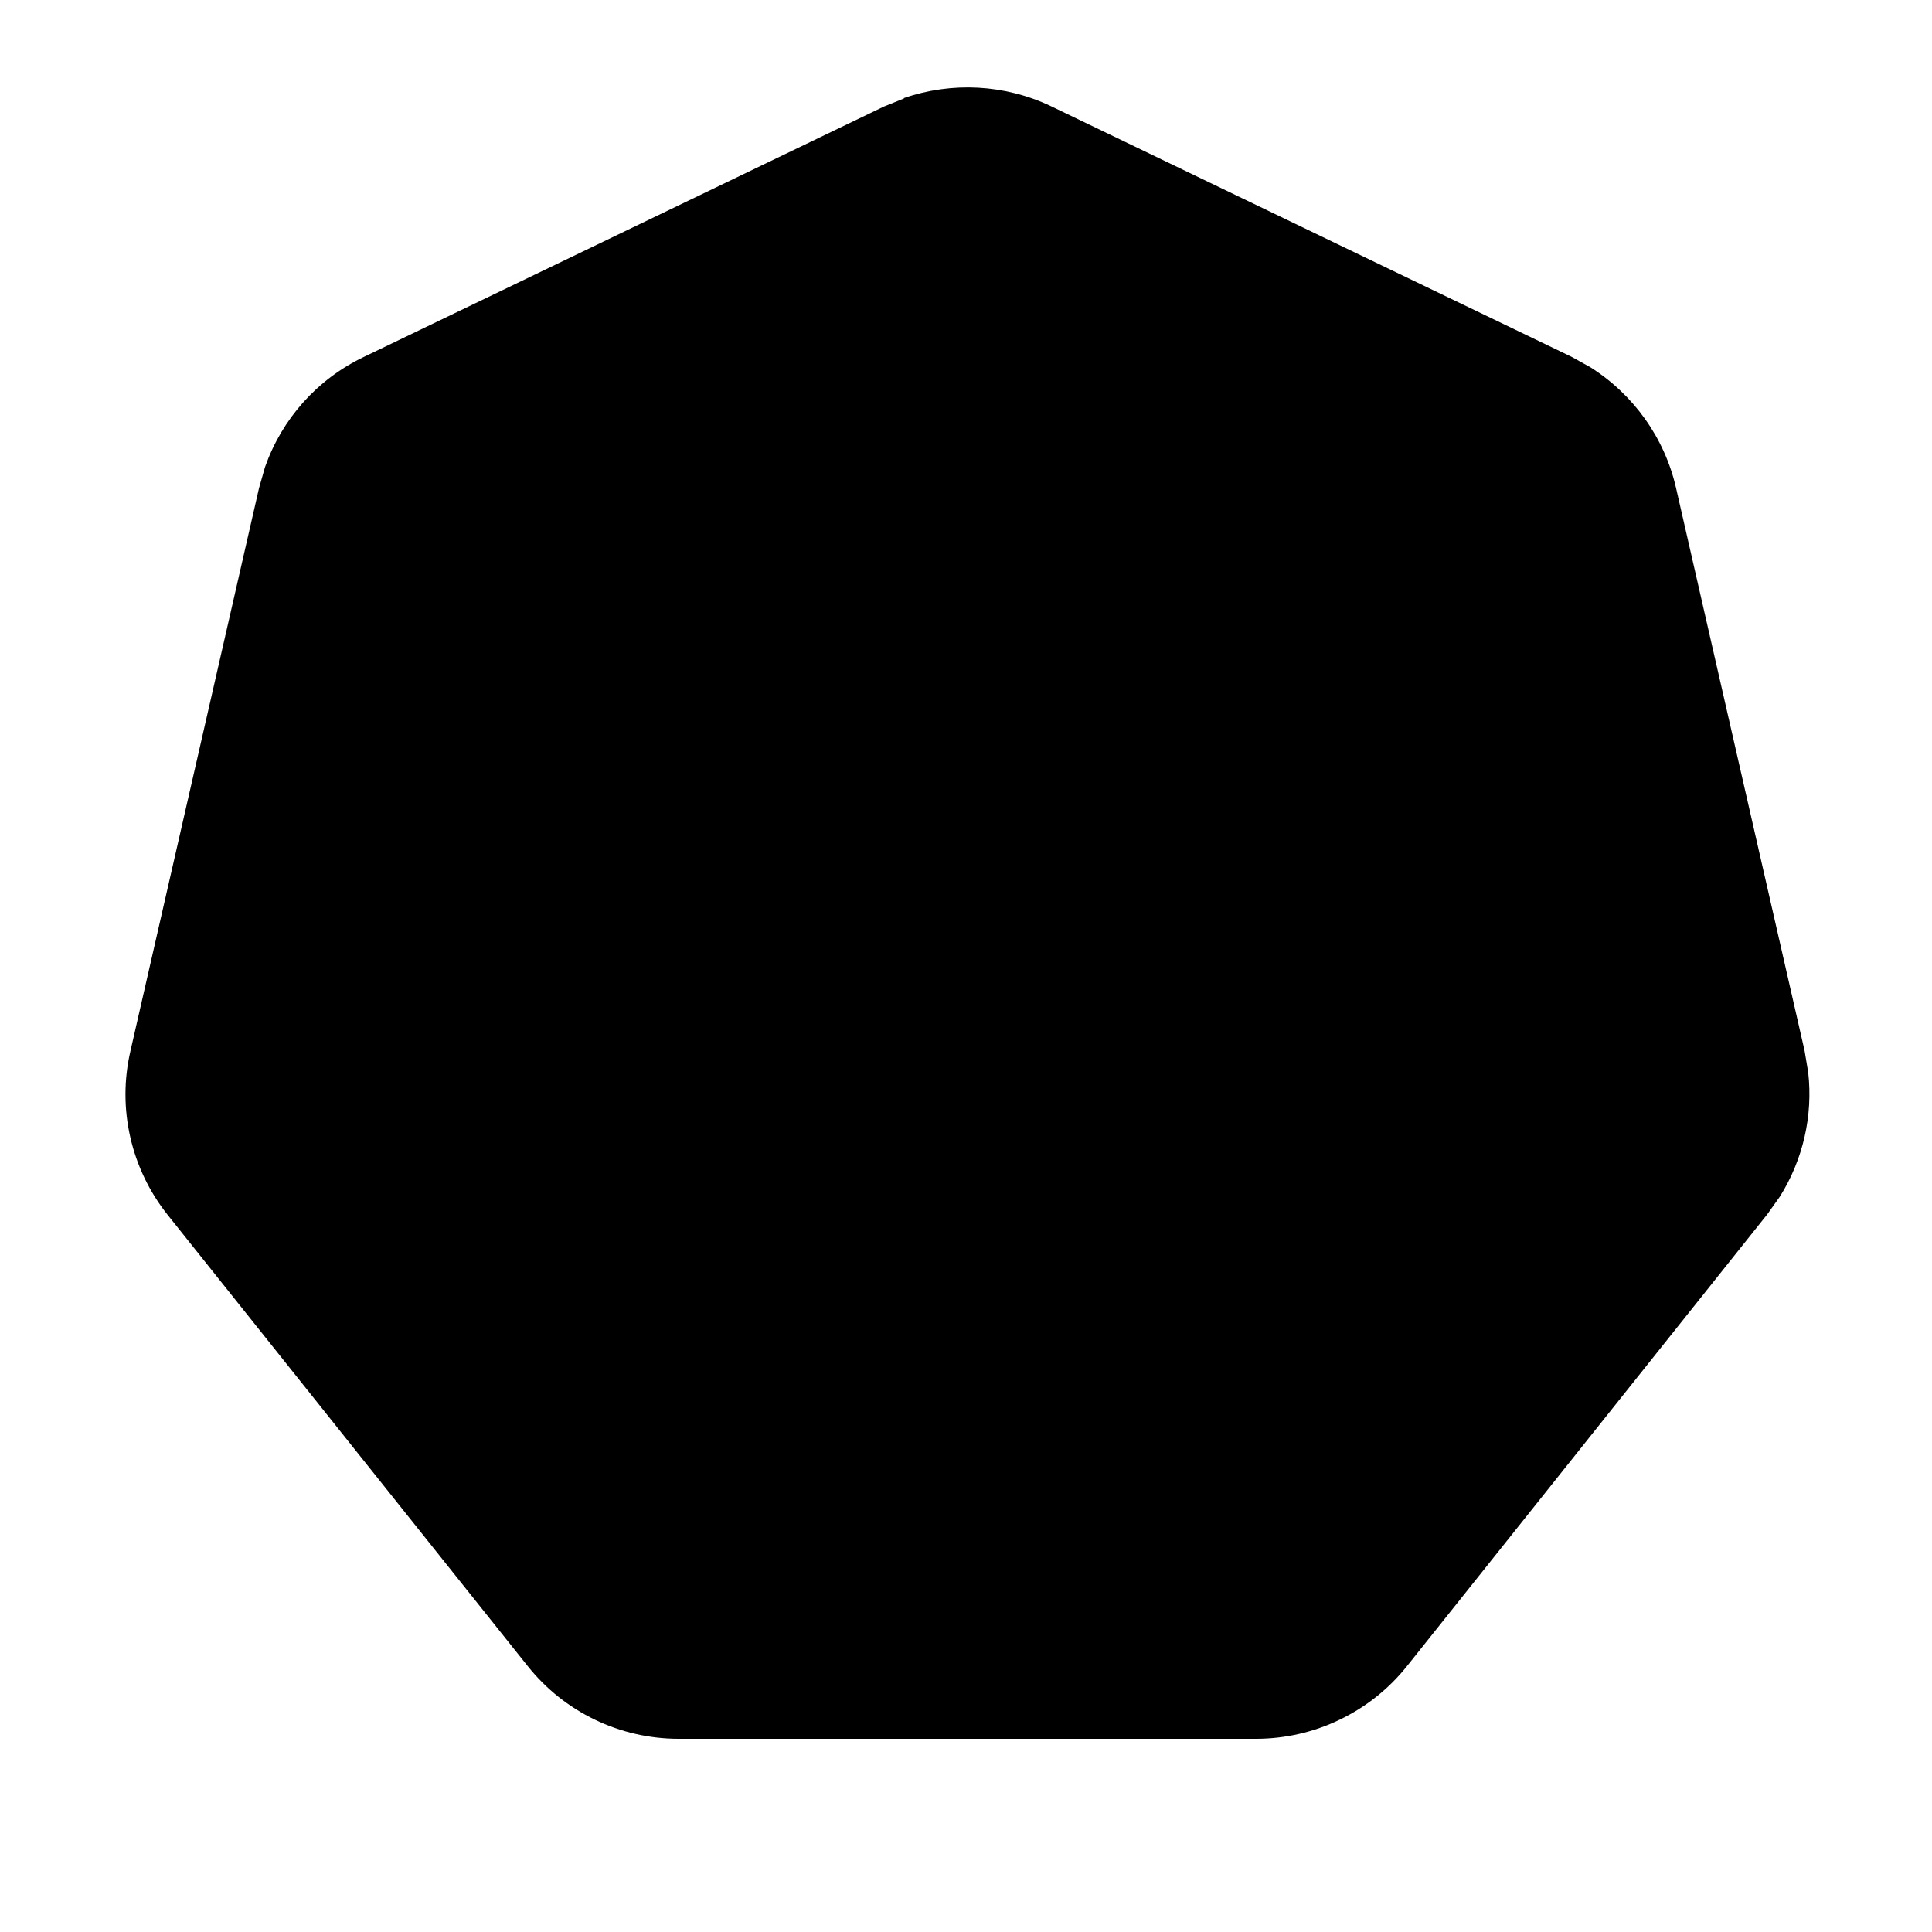 <svg xmlns="http://www.w3.org/2000/svg" viewBox="0 0 640 640"><!--! Font Awesome Free 7.1.0 by @fontawesome - https://fontawesome.com License - https://fontawesome.com/license/free (Icons: CC BY 4.0, Fonts: SIL OFL 1.1, Code: MIT License) Copyright 2025 Fonticons, Inc. --><path fill="currentColor" d="M299.4 32.5C315.3 27 332.9 27.9 348.2 35.2L520.6 118.2L526.9 121.7C541.1 130.7 551.4 145 555.2 161.6L597.8 348.1L599 355.3C600.6 369.6 597.3 384.1 589.6 396.4L585.4 402.3L466.1 551.9C454 567.1 435.5 576 416.1 576L224.8 576C205.3 576 186.9 567.1 174.8 551.9L55.5 402.4C43.4 387.2 38.8 367.2 43.2 348.2L85.8 161.7L87.8 154.7C93.4 138.8 105 125.7 120.4 118.3L292.8 35.3L299.5 32.6z"/></svg>